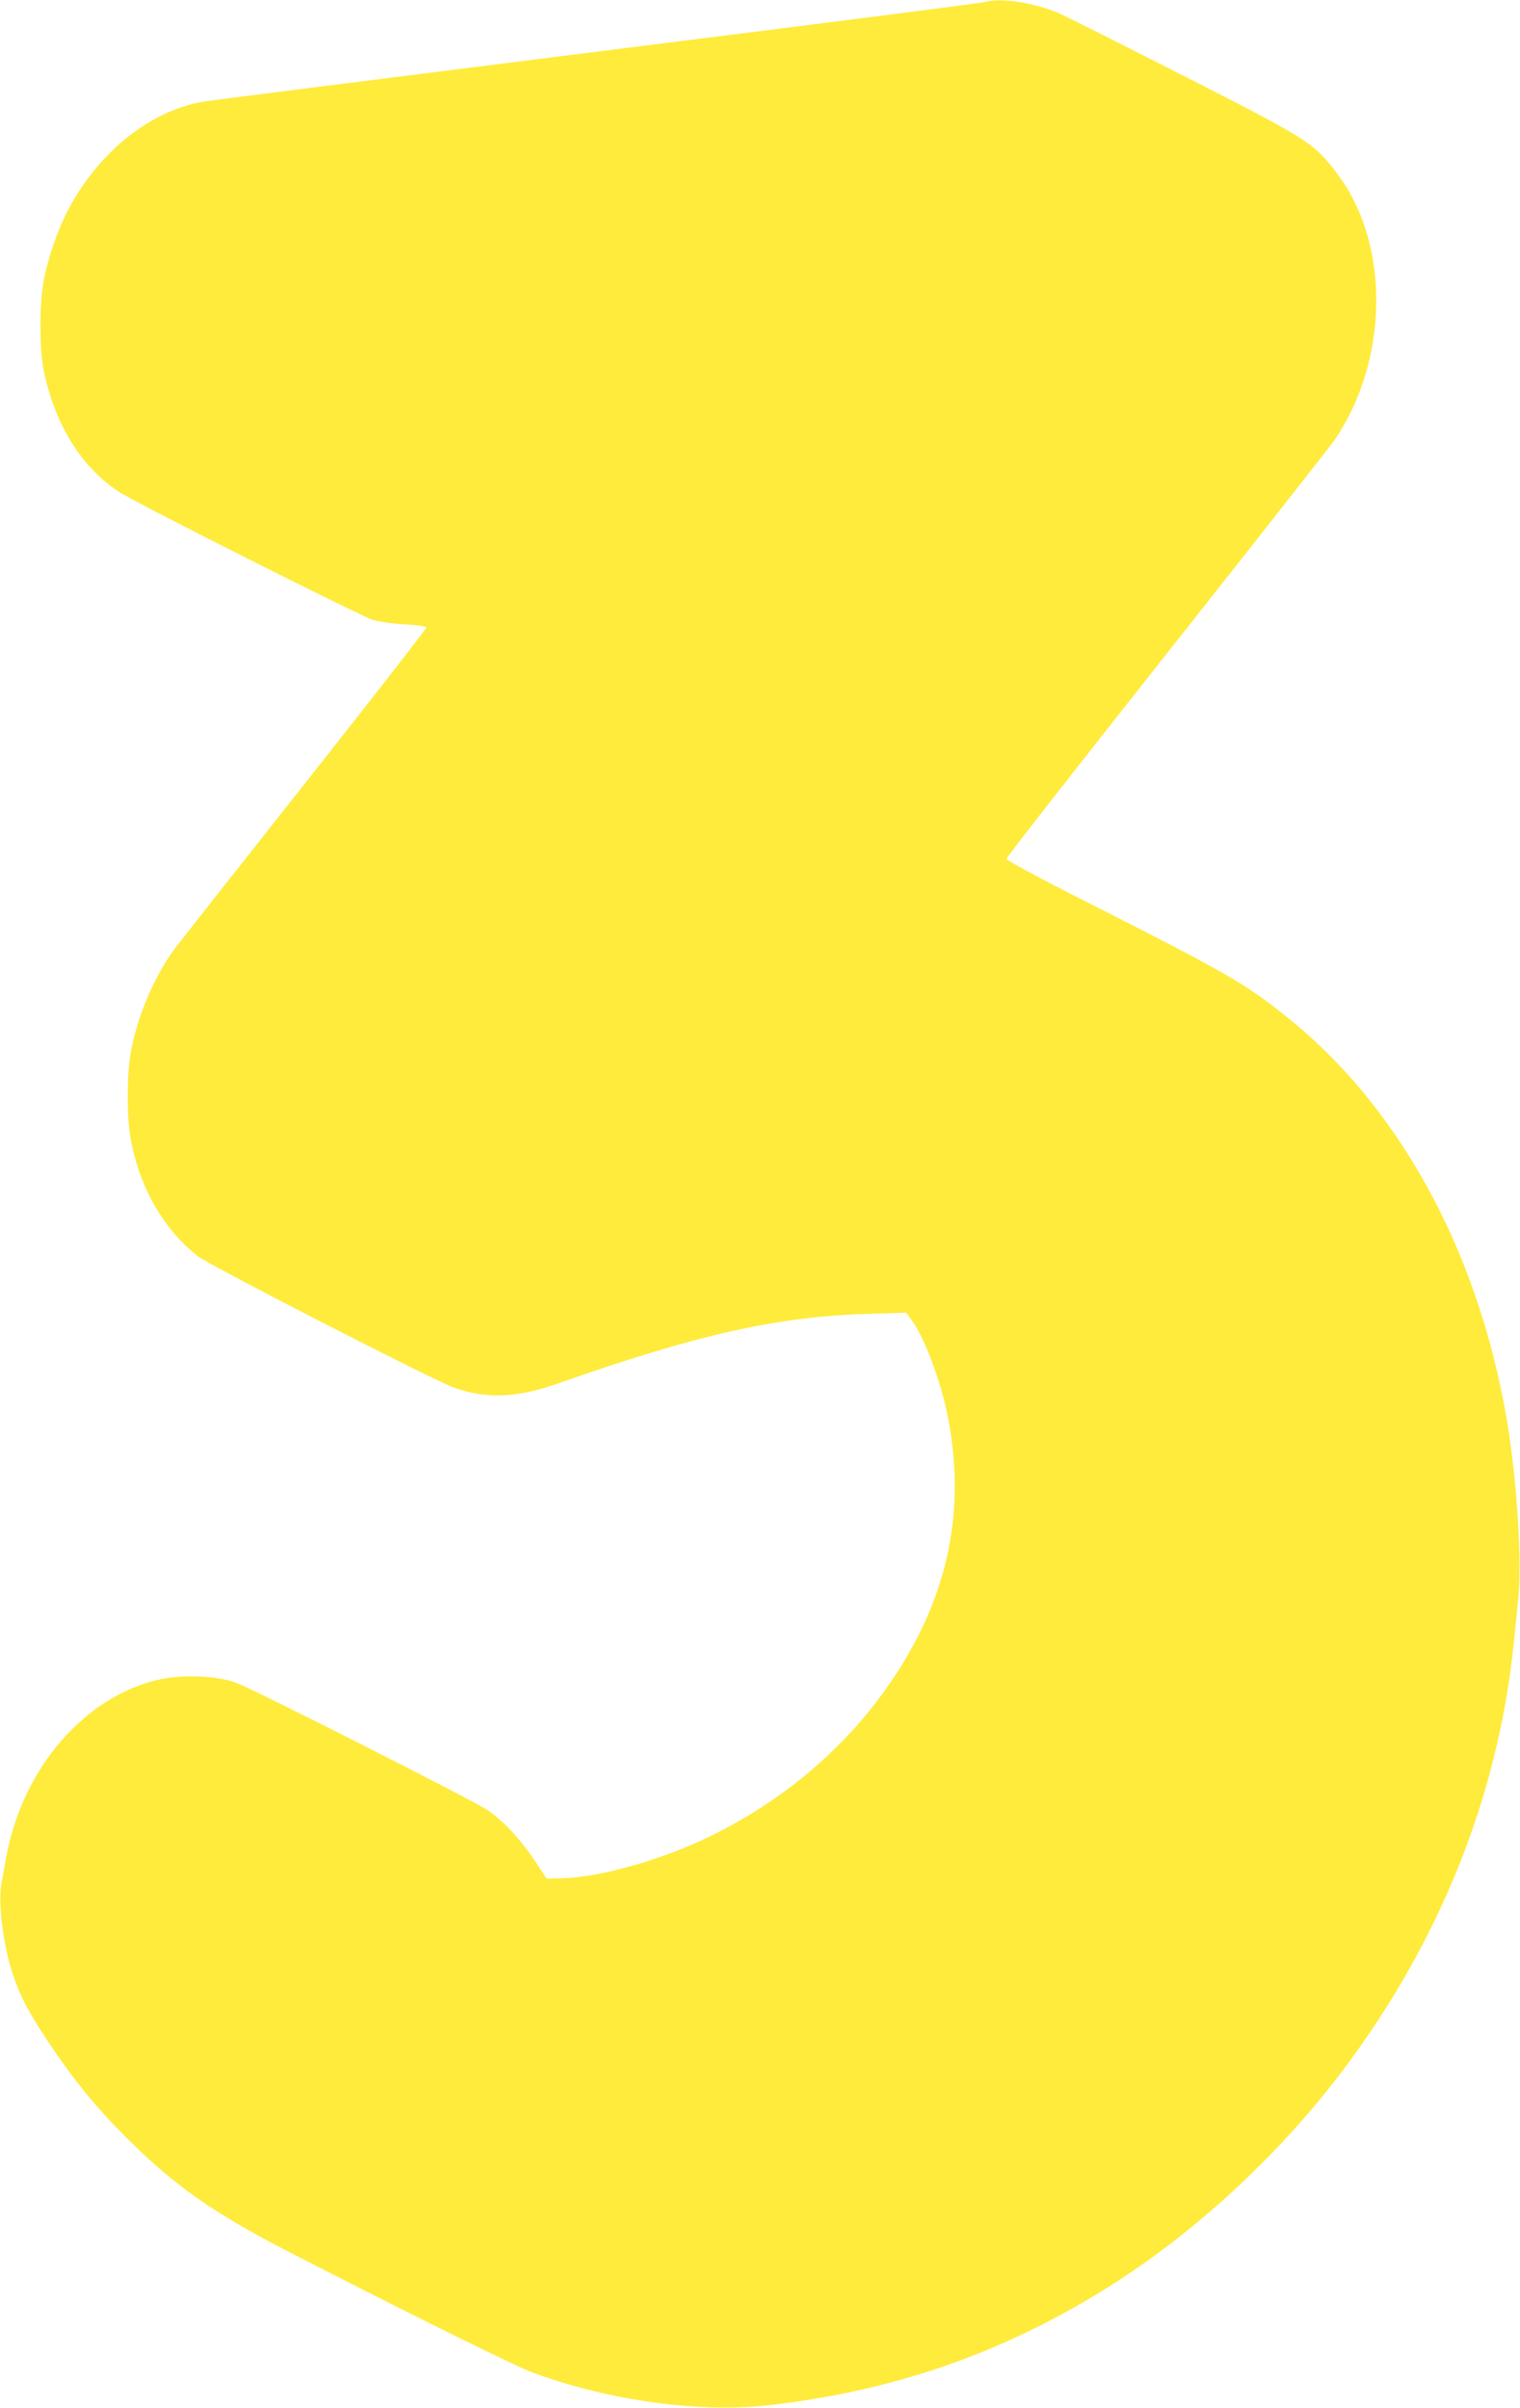 <?xml version="1.0" standalone="no"?>
<!DOCTYPE svg PUBLIC "-//W3C//DTD SVG 20010904//EN"
 "http://www.w3.org/TR/2001/REC-SVG-20010904/DTD/svg10.dtd">
<svg version="1.0" xmlns="http://www.w3.org/2000/svg"
 width="808pt" height="1280pt" viewBox="0 0 808 1280"
 preserveAspectRatio="xMidYMid meet">
<g transform="translate(0,1280) scale(0.1,-0.1)"
fill="#ffeb3b" stroke="none">
<path d="M5235 12789 c-16 -5 -946 -124 -2065 -264 -1119 -141 -2062 -260
-2094 -266 -287 -51 -565 -279 -724 -594 -49 -99 -96 -236 -119 -352 -24 -123
-24 -377 1 -491 61 -285 203 -511 403 -639 98 -63 1284 -660 1348 -679 33 -9
109 -20 169 -23 60 -3 111 -10 113 -16 1 -5 -286 -374 -639 -820 -352 -445
-666 -844 -698 -886 -110 -148 -201 -362 -235 -554 -21 -116 -21 -342 -1 -455
47 -261 176 -486 359 -628 68 -51 1246 -656 1359 -697 171 -62 336 -55 552 21
742 261 1166 357 1657 371 l196 6 26 -35 c69 -90 159 -330 196 -520 96 -497 2
-948 -287 -1383 -236 -355 -566 -642 -967 -840 -255 -127 -593 -223 -793 -228
l-86 -2 -66 99 c-76 113 -167 210 -248 265 -85 56 -1255 649 -1342 679 -108
37 -289 43 -413 13 -391 -93 -714 -469 -802 -932 -8 -46 -20 -109 -26 -140
-21 -106 6 -329 58 -489 38 -116 83 -203 191 -365 135 -202 250 -343 412 -505
255 -255 458 -398 856 -604 620 -319 1217 -615 1312 -649 413 -150 892 -214
1267 -169 636 76 1181 261 1715 582 493 296 968 729 1325 1205 508 677 816
1445 900 2245 8 80 20 195 26 255 18 174 -2 548 -46 852 -136 930 -560 1735
-1175 2230 -227 183 -319 236 -1032 598 -276 139 -468 242 -468 250 0 8 384
499 853 1092 469 593 871 1105 894 1138 259 384 292 928 79 1309 -20 36 -61
96 -92 135 -108 135 -154 163 -804 494 -327 166 -619 313 -650 326 -131 57
-314 85 -395 60z"/>
</g>
</svg>
